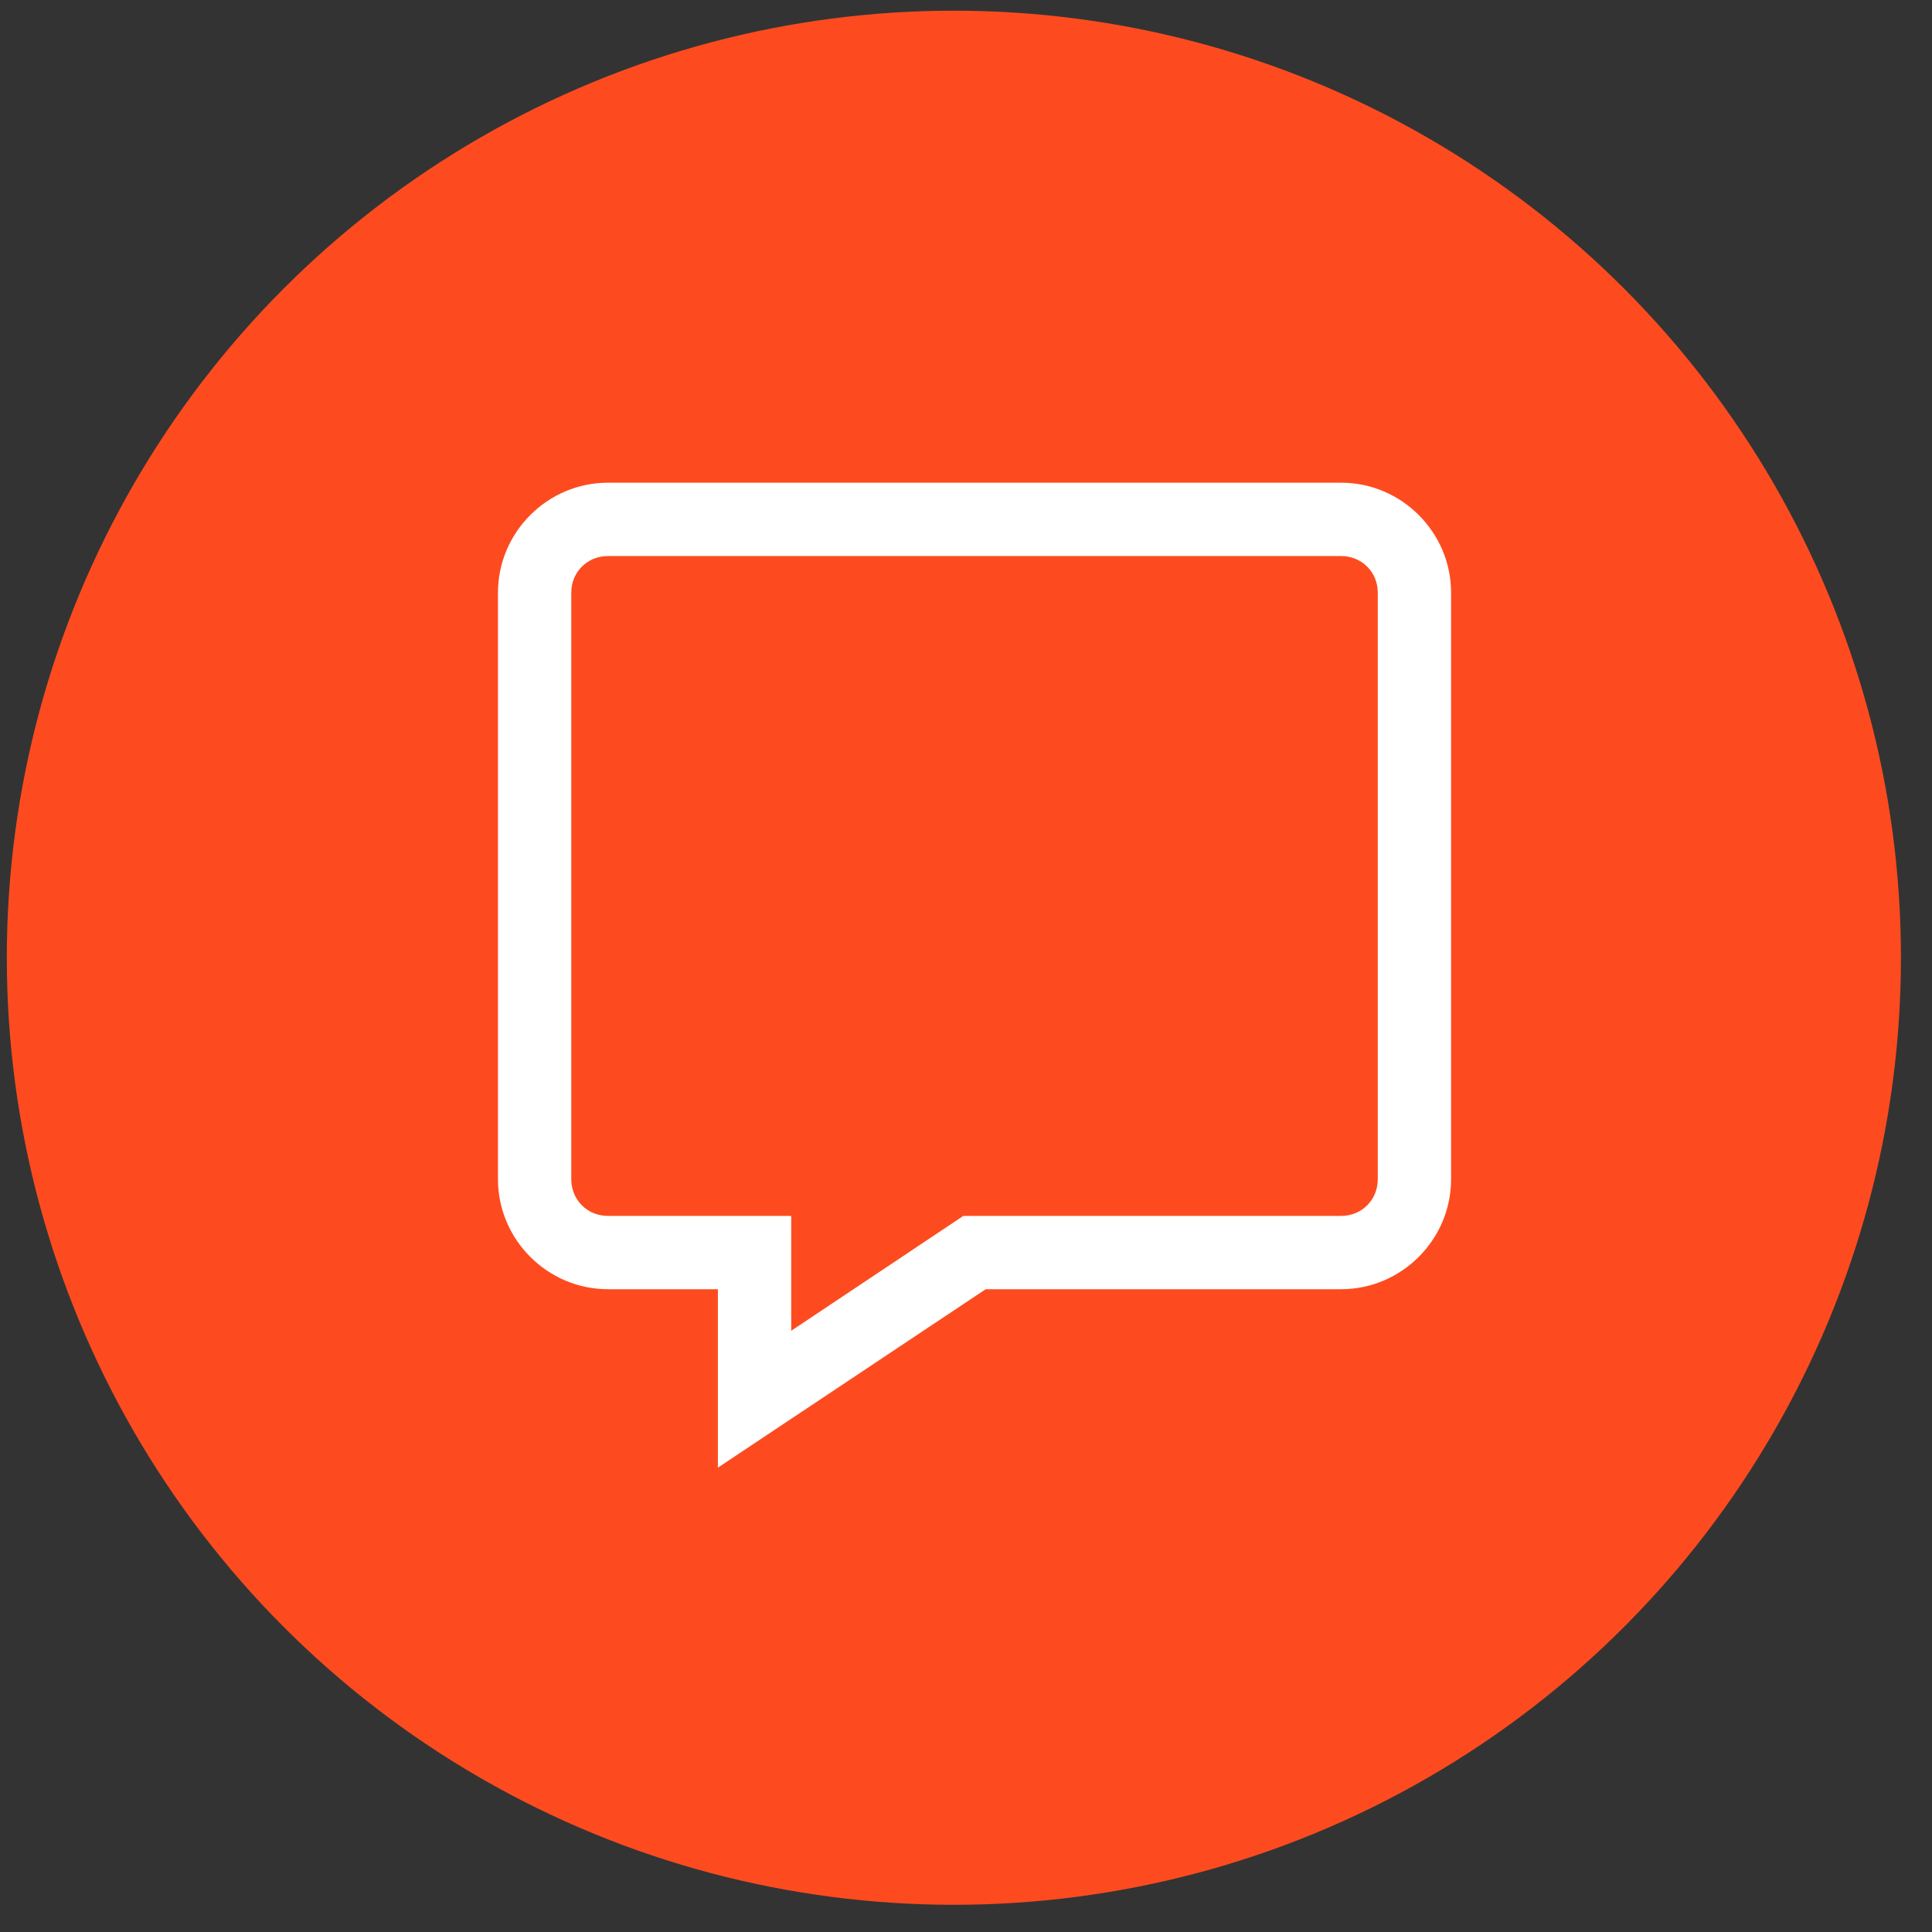 <svg width="51" height="51" viewBox="0 0 51 51" fill="none" xmlns="http://www.w3.org/2000/svg">
<rect x="0" y="0" width="51" height="51" fill="#333333" stroke="none"/>
<circle cx="25.18" cy="25.282" r="25" fill="#FD4B1F"/>
<path d="M16.048 12.742C14.453 12.742 13.145 14.05 13.145 15.646V31.129C13.145 32.724 14.453 34.032 16.048 34.032H18.951V38.742L26.02 34.032H35.402C36.997 34.032 38.305 32.724 38.305 31.129V15.646C38.305 14.05 36.997 12.742 35.402 12.742H16.048ZM16.048 14.678H35.402C35.947 14.678 36.37 15.101 36.37 15.646V31.129C36.37 31.673 35.947 32.097 35.402 32.097H25.43L20.886 35.129V32.097H16.048C15.503 32.097 15.08 31.673 15.08 31.129V15.646C15.08 15.101 15.503 14.678 16.048 14.678Z" fill="white"/>
</svg>
